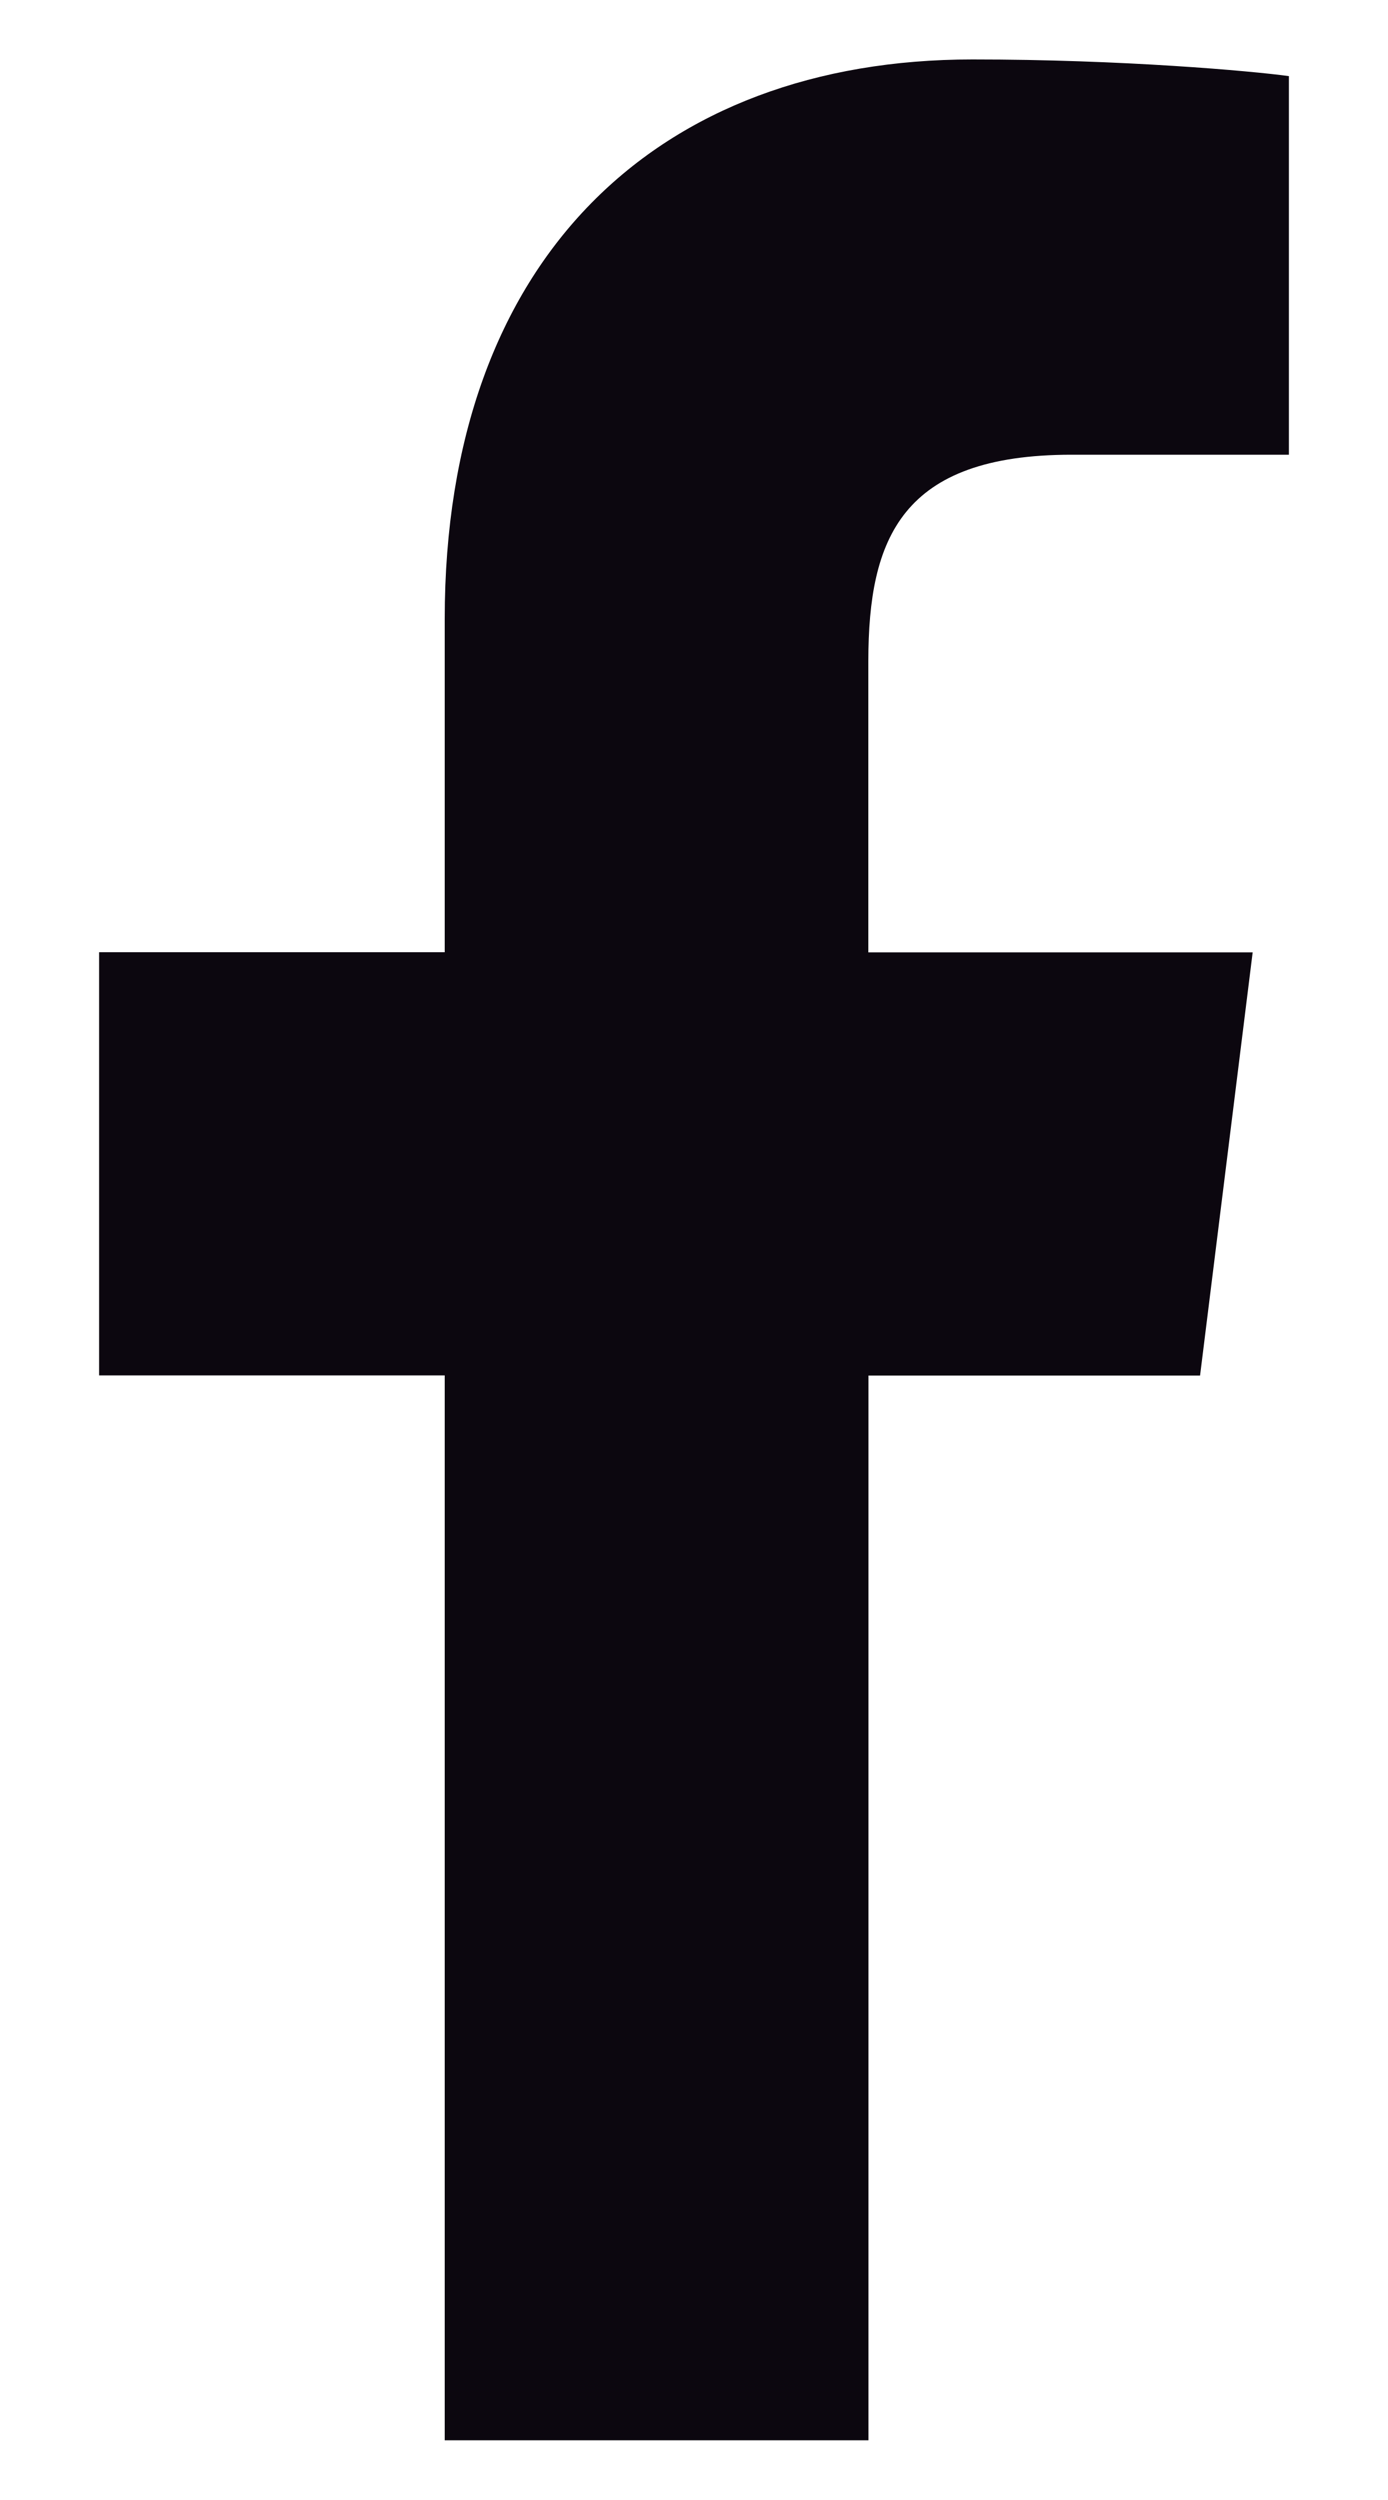 <svg width="10" height="18" viewBox="0 0 10 18" fill="none" xmlns="http://www.w3.org/2000/svg">
<g id="Group">
<path id="Vector" d="M7.721 3.274H9.286V0.548C9.016 0.511 8.087 0.428 7.006 0.428C4.75 0.428 3.204 1.847 3.204 4.456V6.856H0.714V9.903H3.204V17.57H6.257V9.904H8.646L9.025 6.857H6.256V4.758C6.257 3.877 6.494 3.274 7.721 3.274Z" fill="#0C070F"/>
</g>
</svg>
